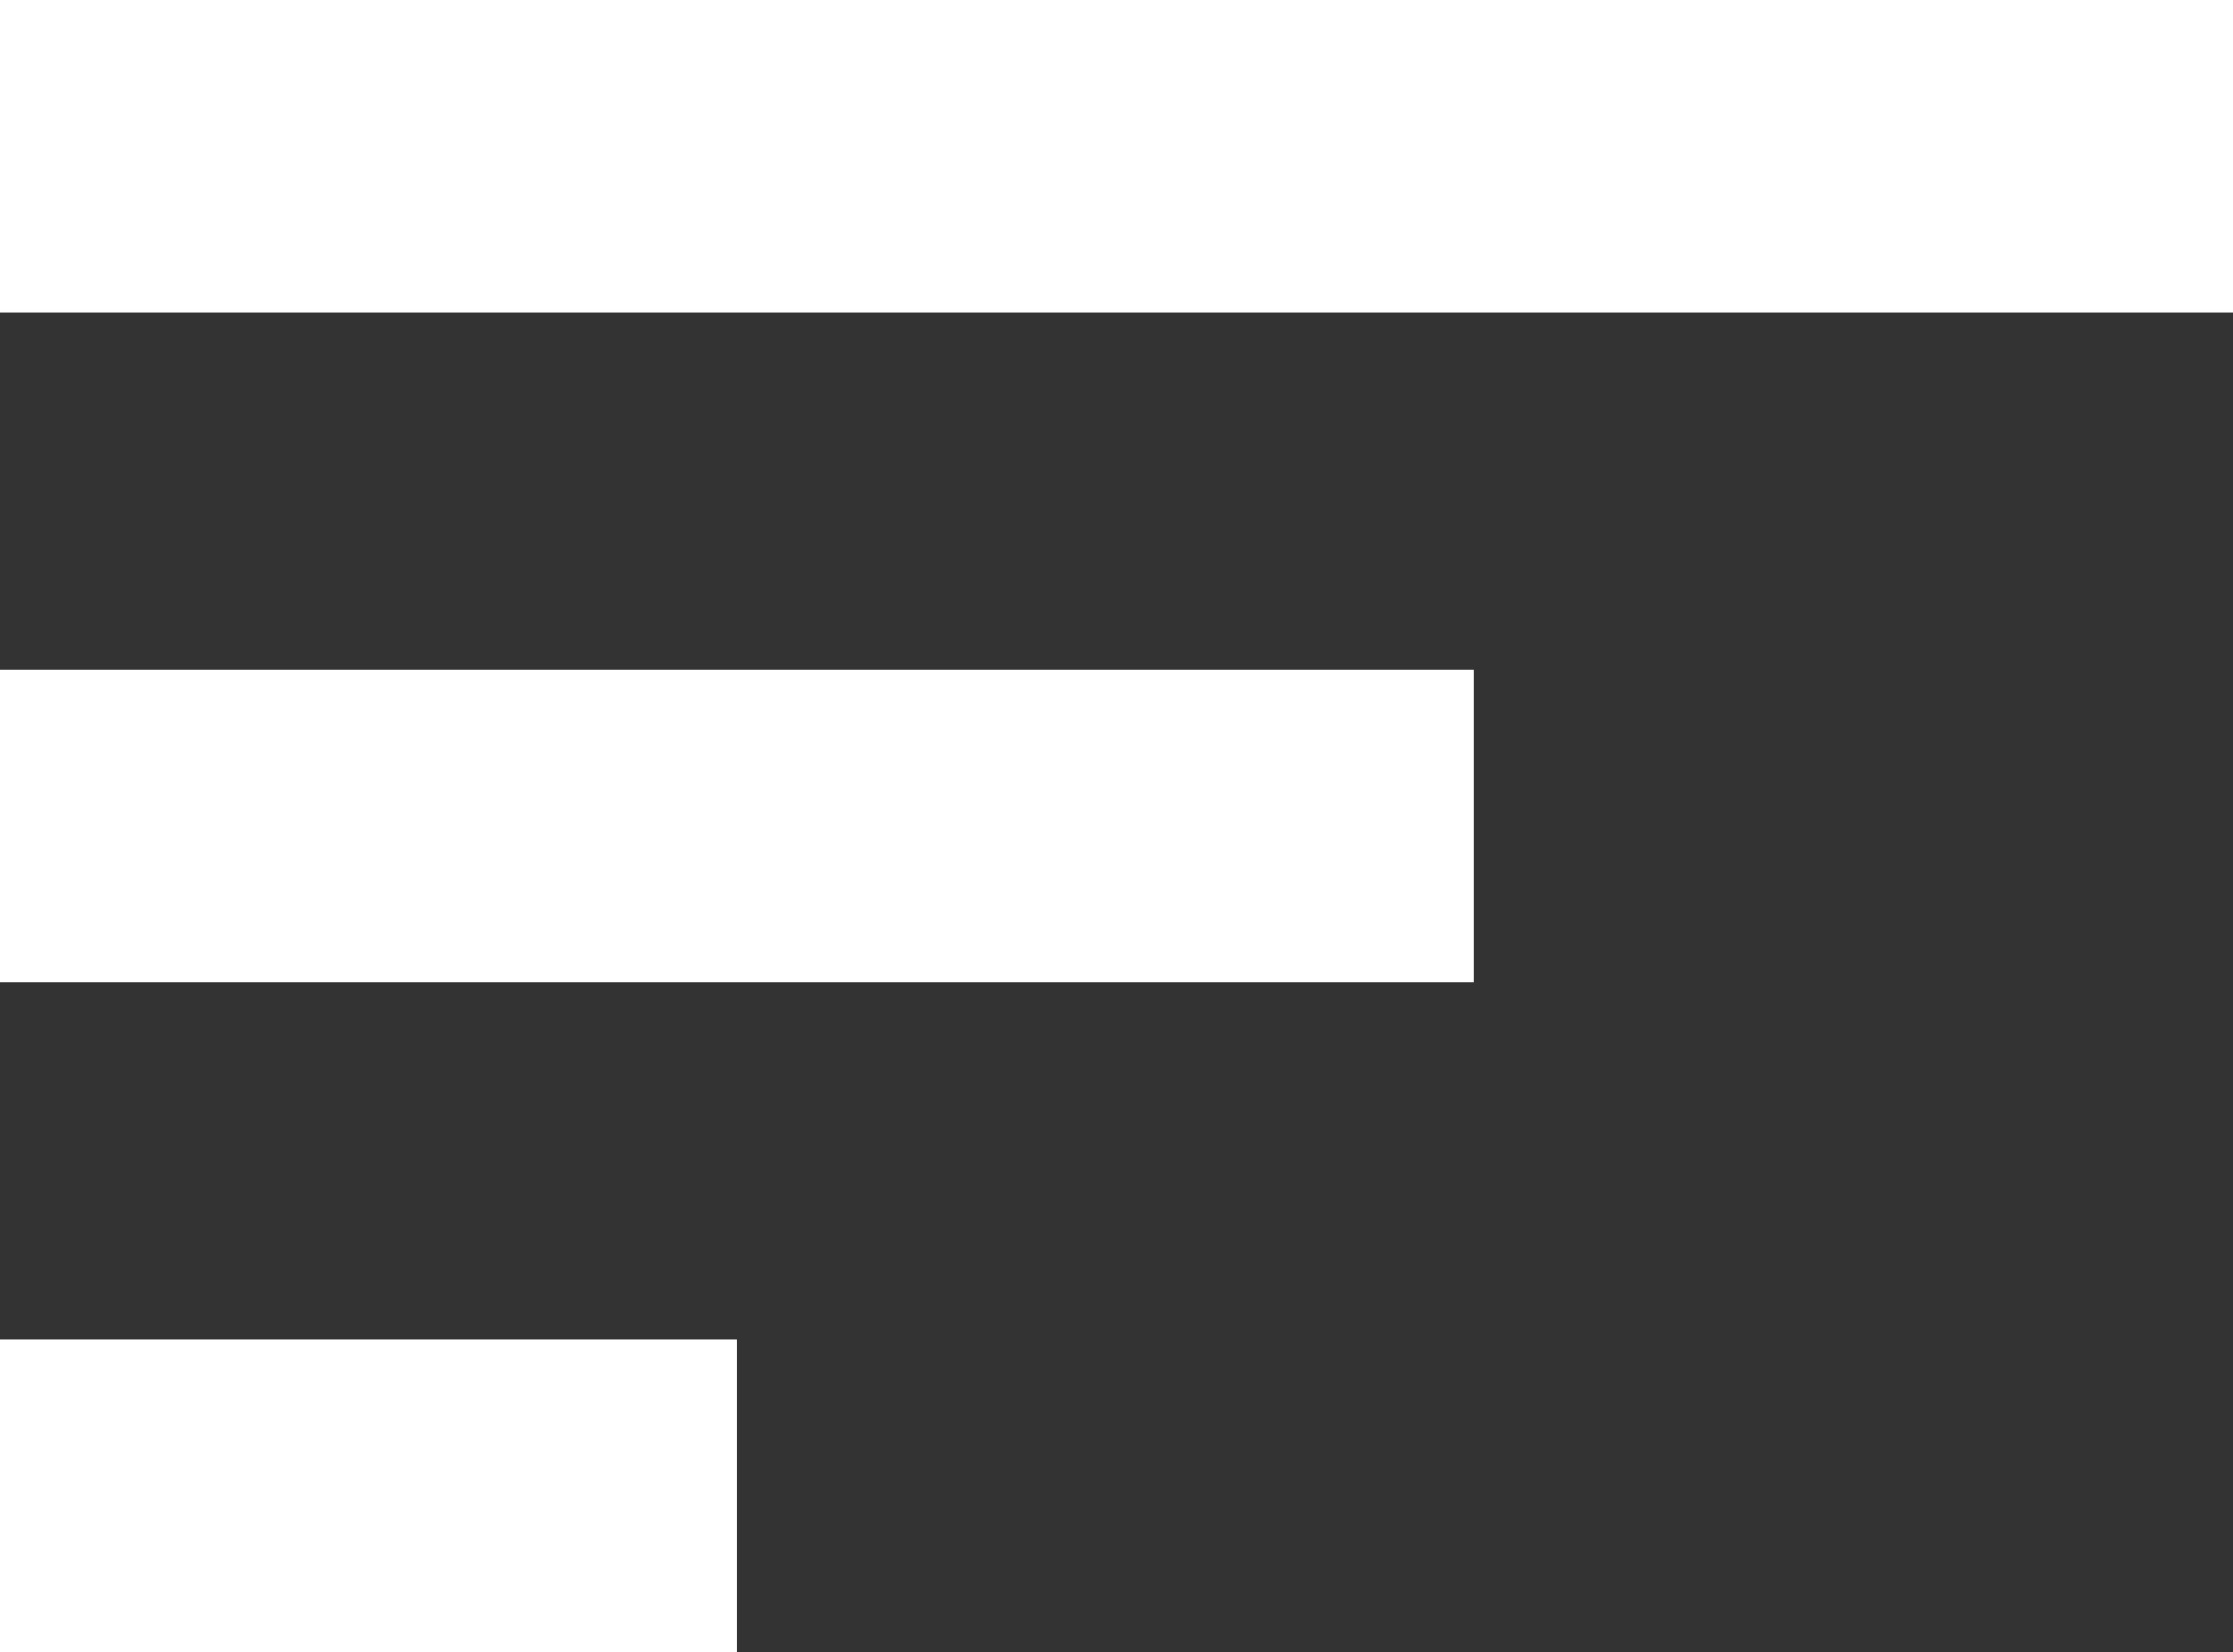 <svg id="Layer_1" data-name="Layer 1" xmlns="http://www.w3.org/2000/svg" viewBox="0 0 100 74"><rect x="0" y="0" width="100" height="74" fill="#333333" stroke="none"/><defs><style>.cls-1{fill:#fff;}</style></defs><title>upside-down-stairs-menu-white</title><rect class="cls-1" width="100" height="14"/><rect class="cls-1" y="60" width="33" height="14"/><rect class="cls-1" y="30" width="66" height="14"/></svg>